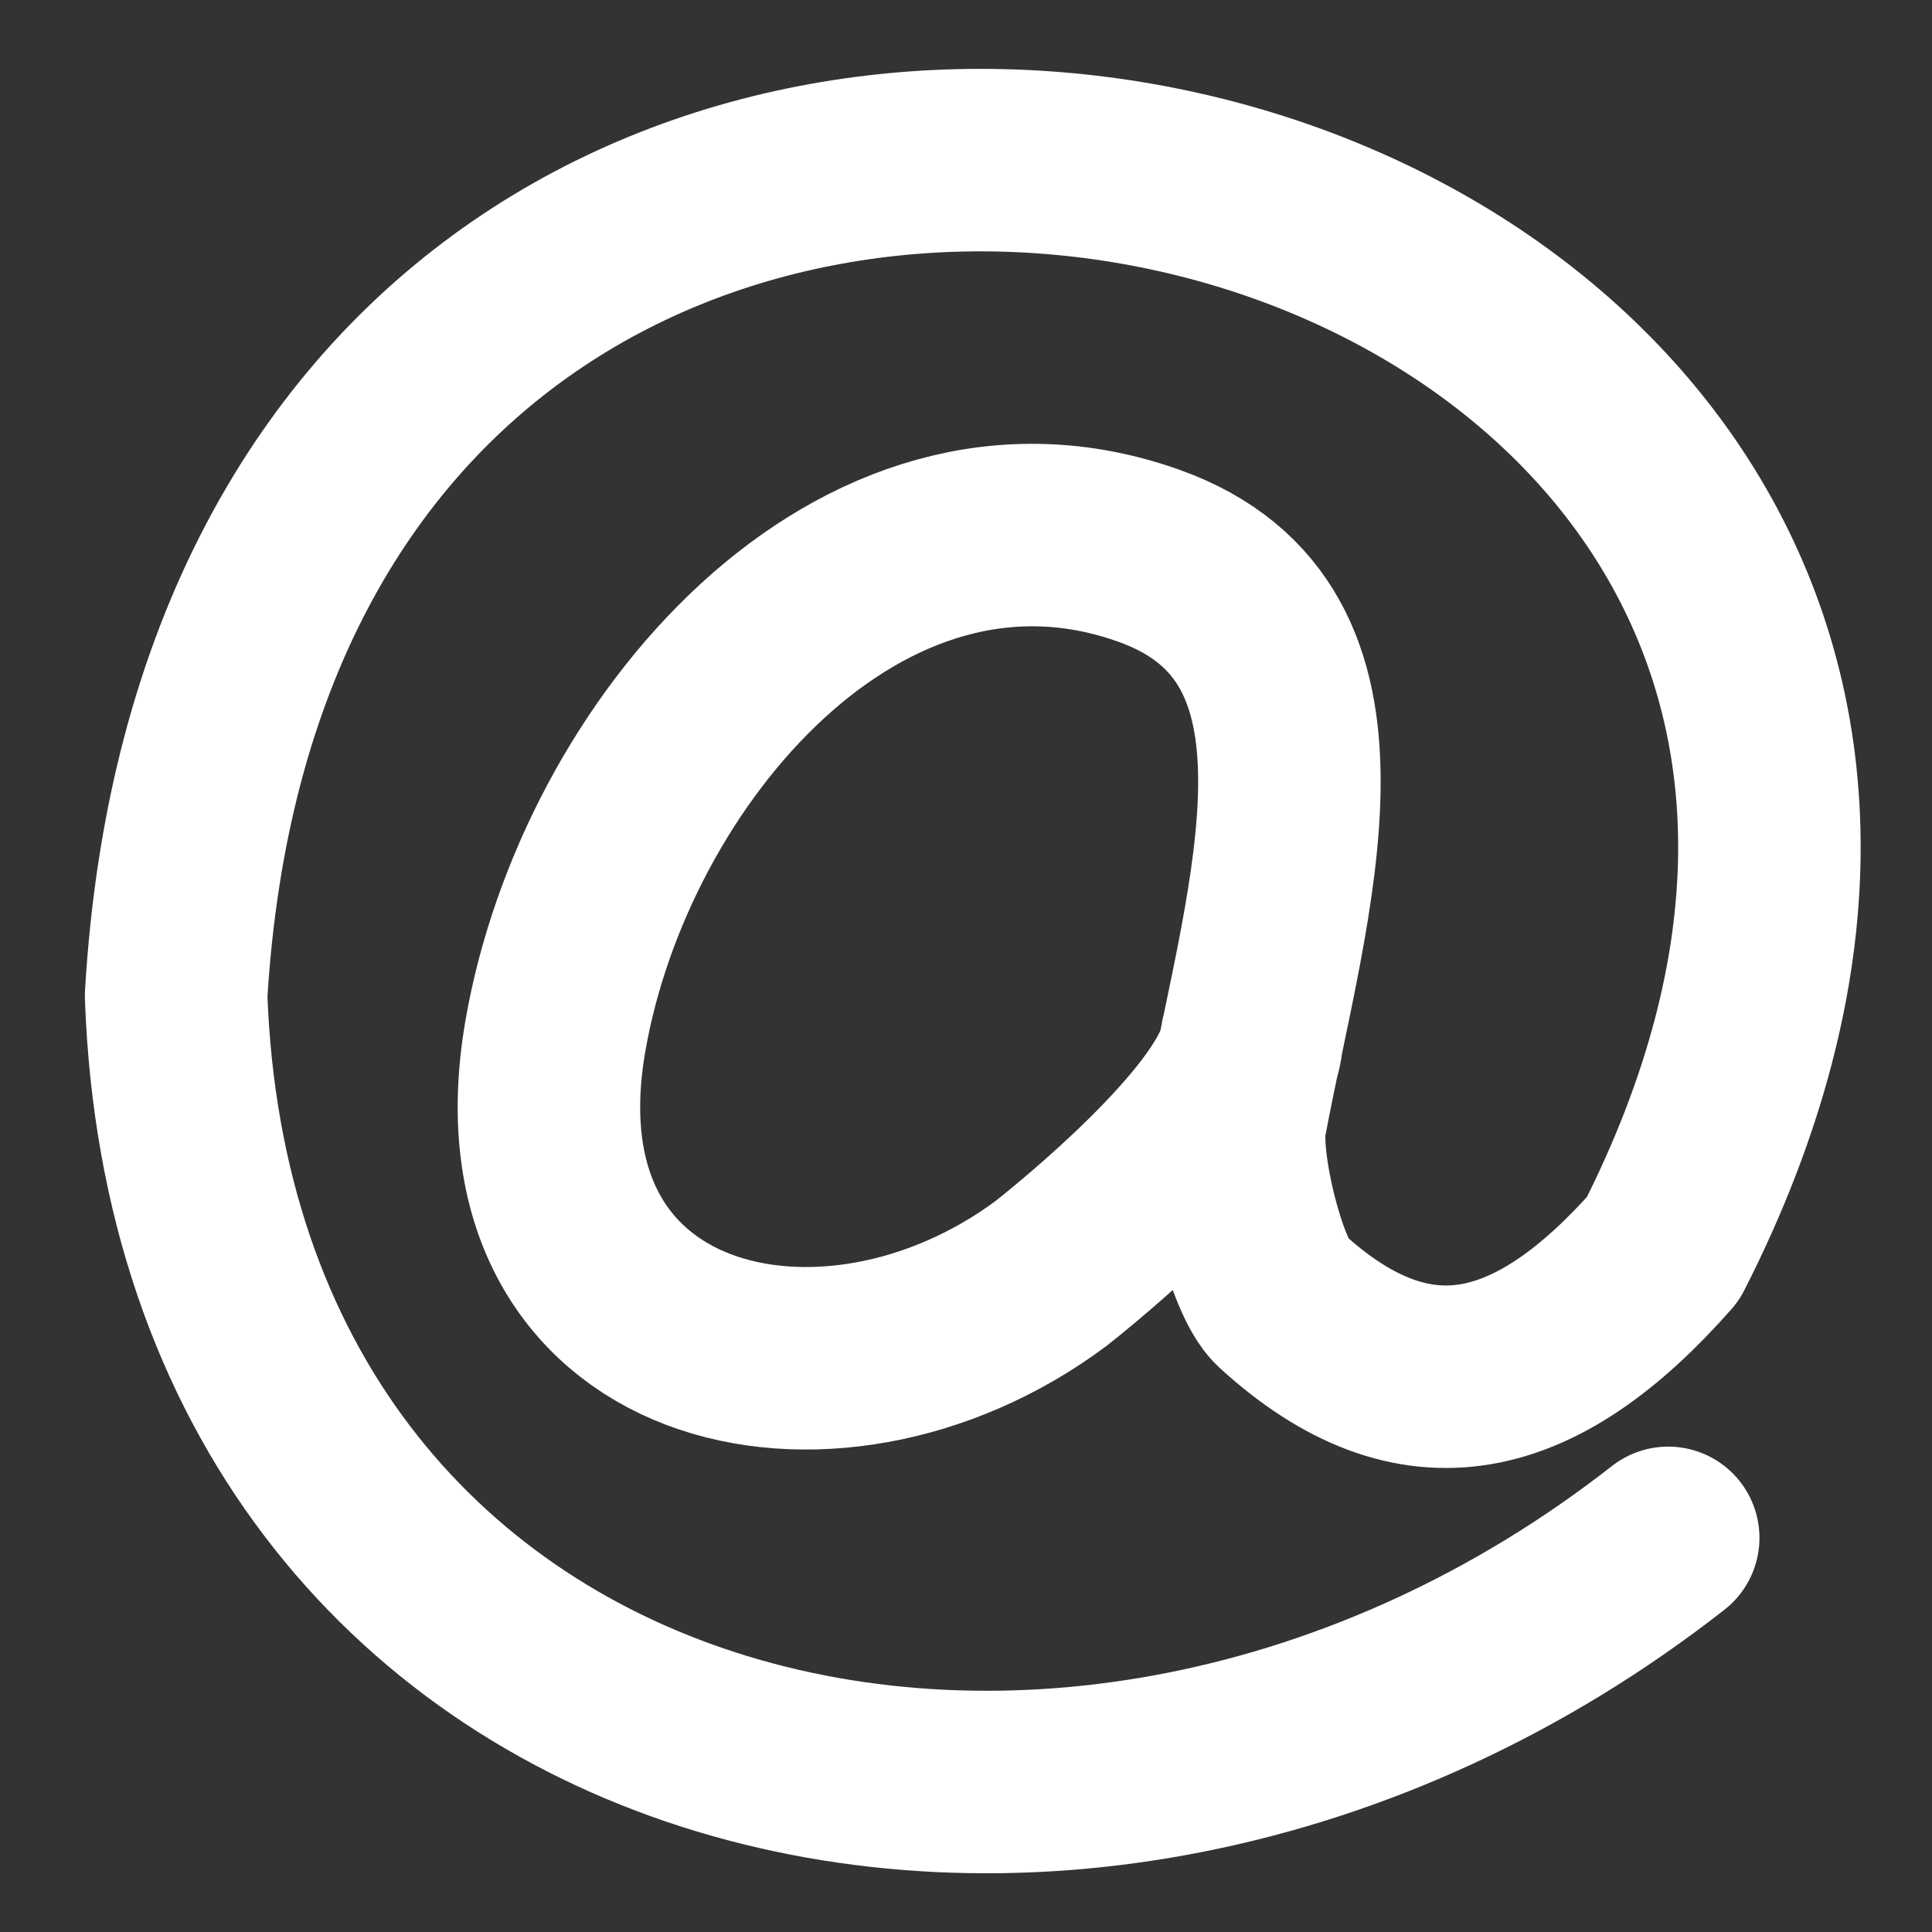 <?xml version="1.0" encoding="UTF-8" standalone="no"?>
<!-- Created with Inkscape (http://www.inkscape.org/) -->
<svg
   xmlns:svg="http://www.w3.org/2000/svg"
   xmlns="http://www.w3.org/2000/svg"
   version="1.0"
   width="13"
   height="13"
   id="svg22623">
  <rect width="100%" height="100%" fill="#333333" stroke="none"/>
  <defs
     id="defs22626" />
  <path
     d="M 11.225,10.348 C 7.203,13.495 1.374,12.036 1.185,6.7 C 1.727,-2.521 15.103,0.712 11.19,8.403 C 10.343,9.364 9.524,9.578 8.62,8.75 C 8.451,8.595 8.26,7.818 8.313,7.537 C 8.601,6.014 9.187,4.26 7.732,3.74 C 5.789,3.046 4.067,5.066 3.737,6.971 C 3.356,9.17 5.573,9.685 7.072,8.569 C 7.439,8.278 8.394,7.46 8.424,6.983"
     style="fill:none;fill-rule:evenodd;stroke:white;stroke-width:1.228;stroke-linecap:round;stroke-linejoin:round;stroke-miterlimit:4;stroke-dasharray:none;stroke-opacity:1"
     id="path22634" />
</svg>
